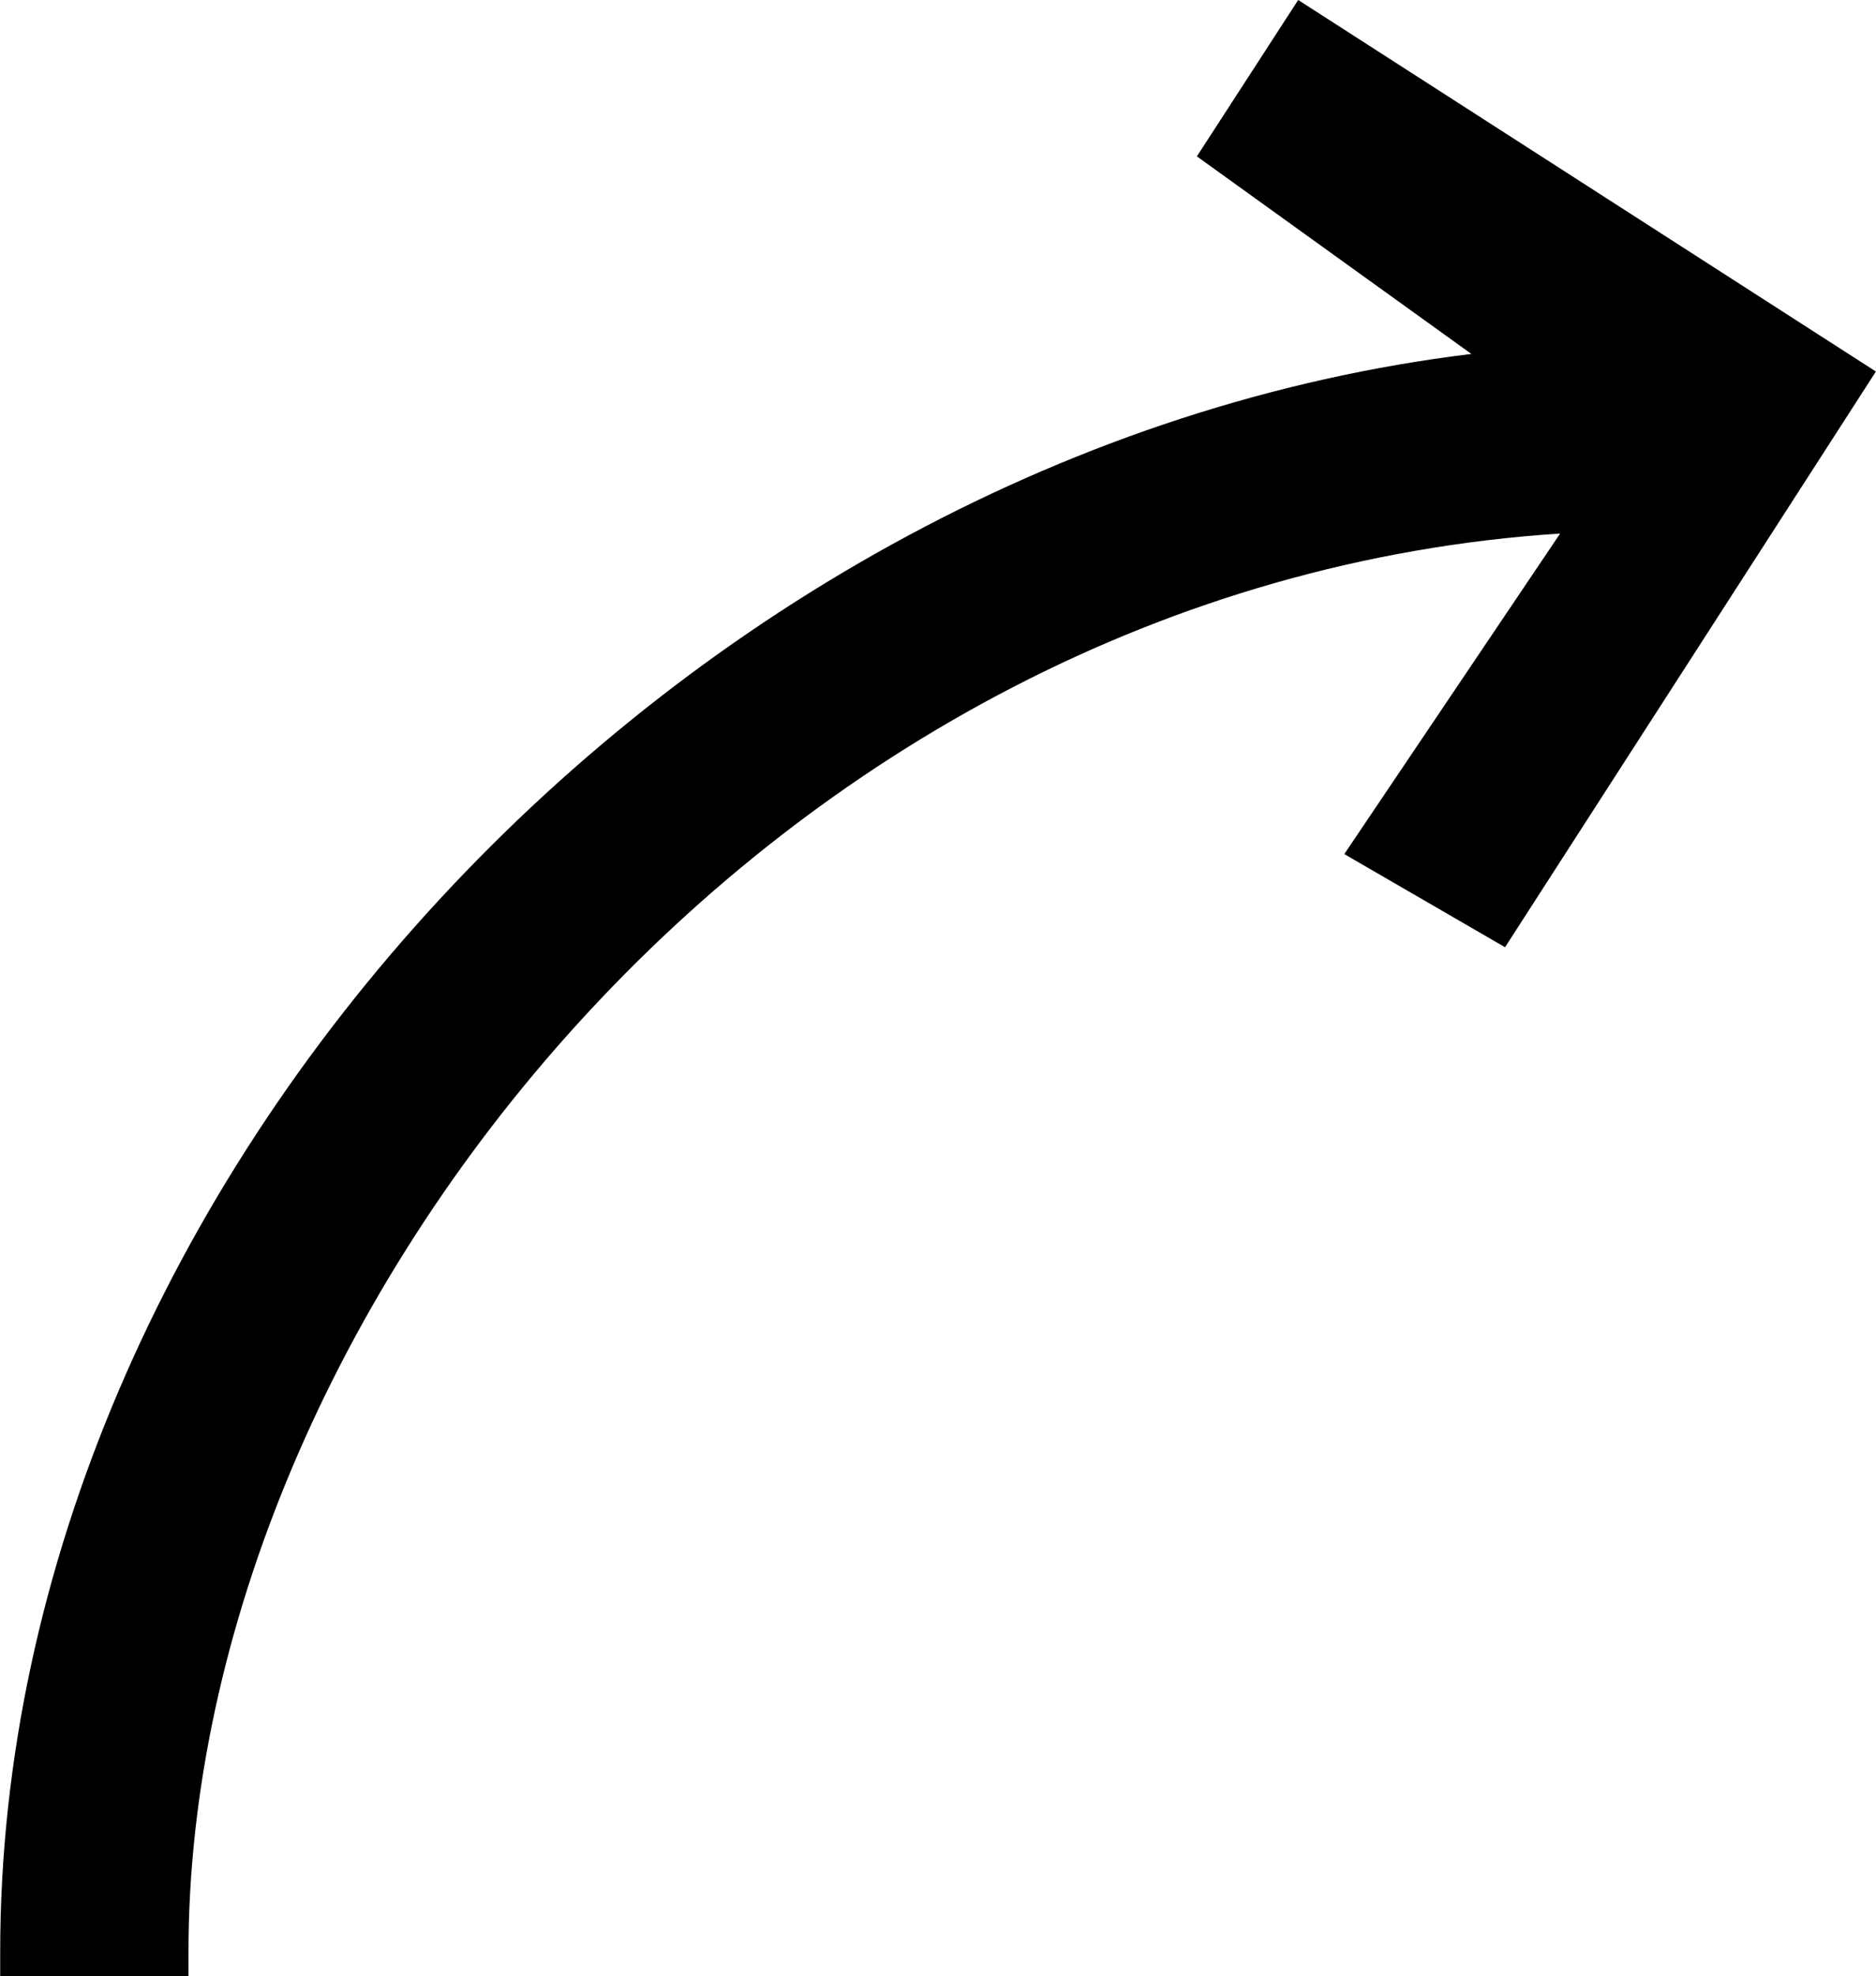 <svg xmlns="http://www.w3.org/2000/svg" width="19" height="20" viewBox="0 0 19 20"><path d="M301.149,410.487l-1.026,1.583,2.78,2c-8.012.974-14.9,8.372-14.9,16.173v.247h1.907v-.247c0-6.457,5.909-13.837,13.892-14.355l-2.186,3.245,1.628.943L307,414.248Z" transform="translate(-288.001 -410.487)"/></svg>
